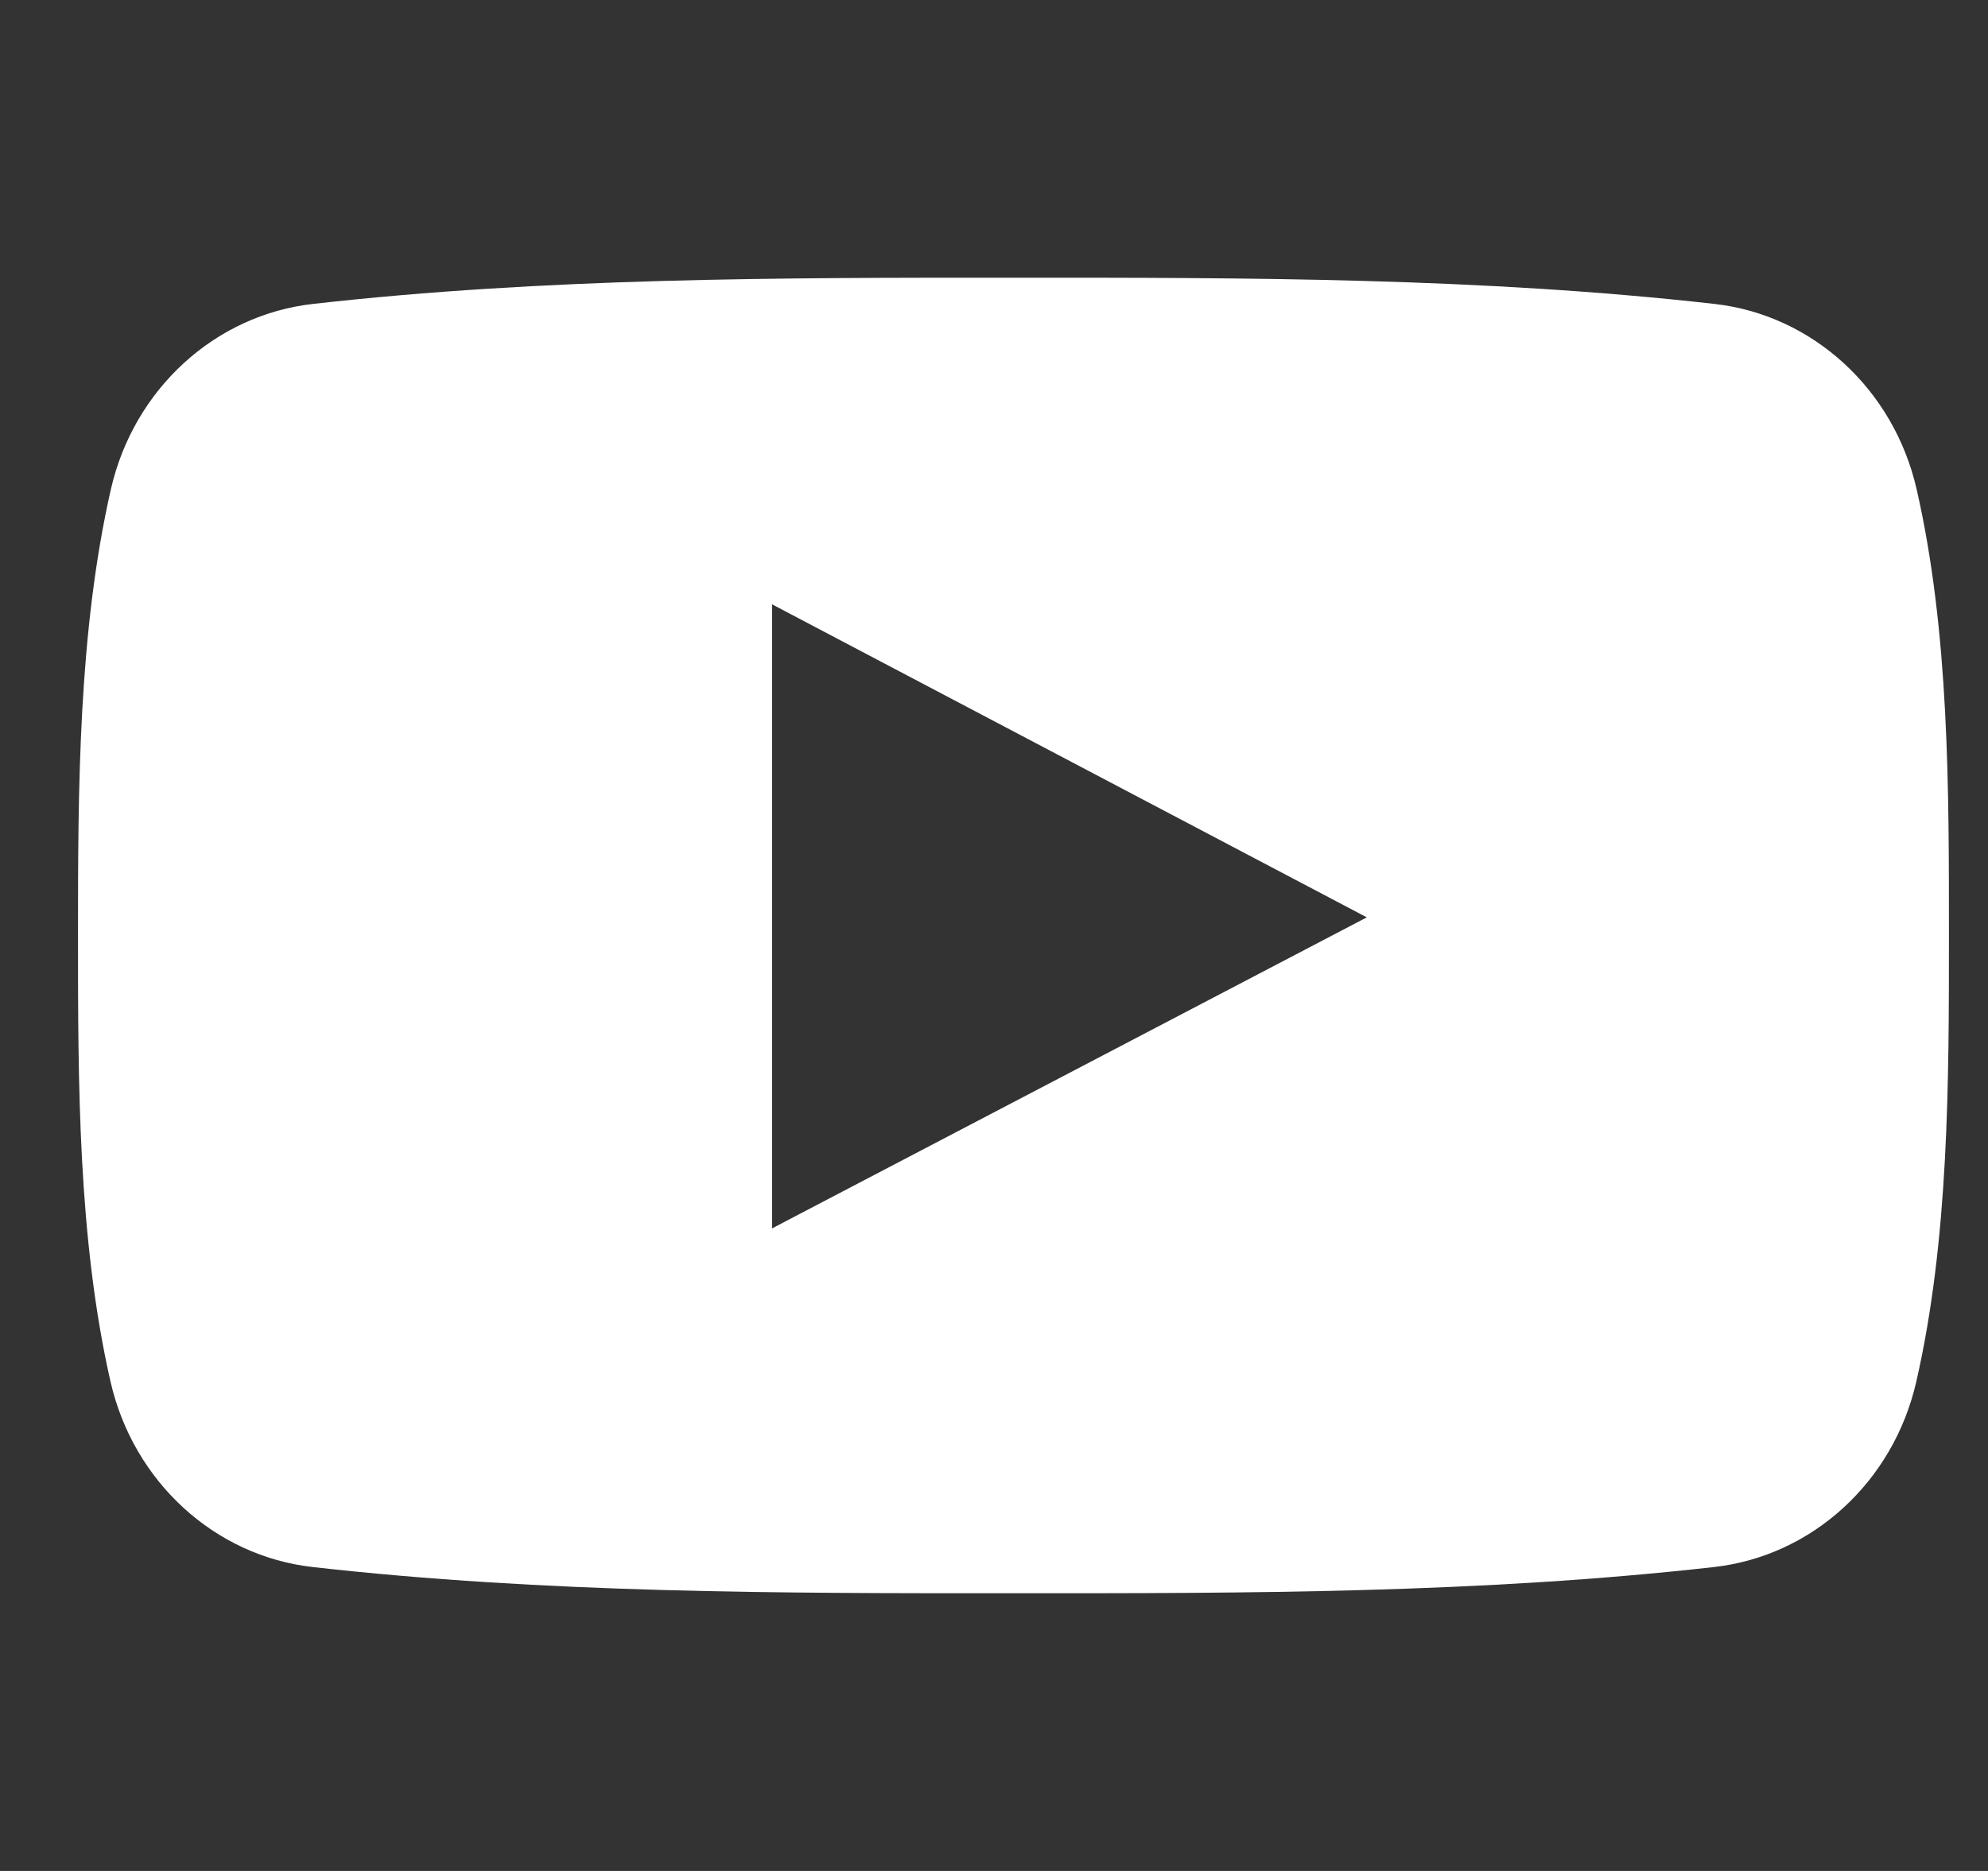 <svg xmlns="http://www.w3.org/2000/svg" width="17" height="16" viewBox="0 0 17 16" fill="none">
  <rect x="0" y="0" width="17" height="16" fill="#333333" stroke="none"/>
  <path d="M16.39 4.185C16.194 3.326 15.498 2.693 14.66 2.599C12.676 2.375 10.668 2.374 8.669 2.375C6.67 2.374 4.661 2.375 2.677 2.599C1.84 2.693 1.144 3.326 0.948 4.185C0.67 5.407 0.667 6.742 0.667 8C0.667 9.259 0.667 10.593 0.945 11.815C1.141 12.673 1.837 13.307 2.674 13.401C4.658 13.625 6.667 13.626 8.666 13.625C10.665 13.626 12.673 13.625 14.657 13.401C15.495 13.307 16.191 12.674 16.387 11.815C16.666 10.593 16.666 9.258 16.666 8C16.666 6.742 16.669 5.407 16.39 4.185ZM6.602 10.505C6.602 8.72 6.602 6.953 6.602 5.168C8.297 6.06 9.982 6.947 11.688 7.845C9.987 8.735 8.302 9.616 6.602 10.505Z" fill="white"/>
</svg>